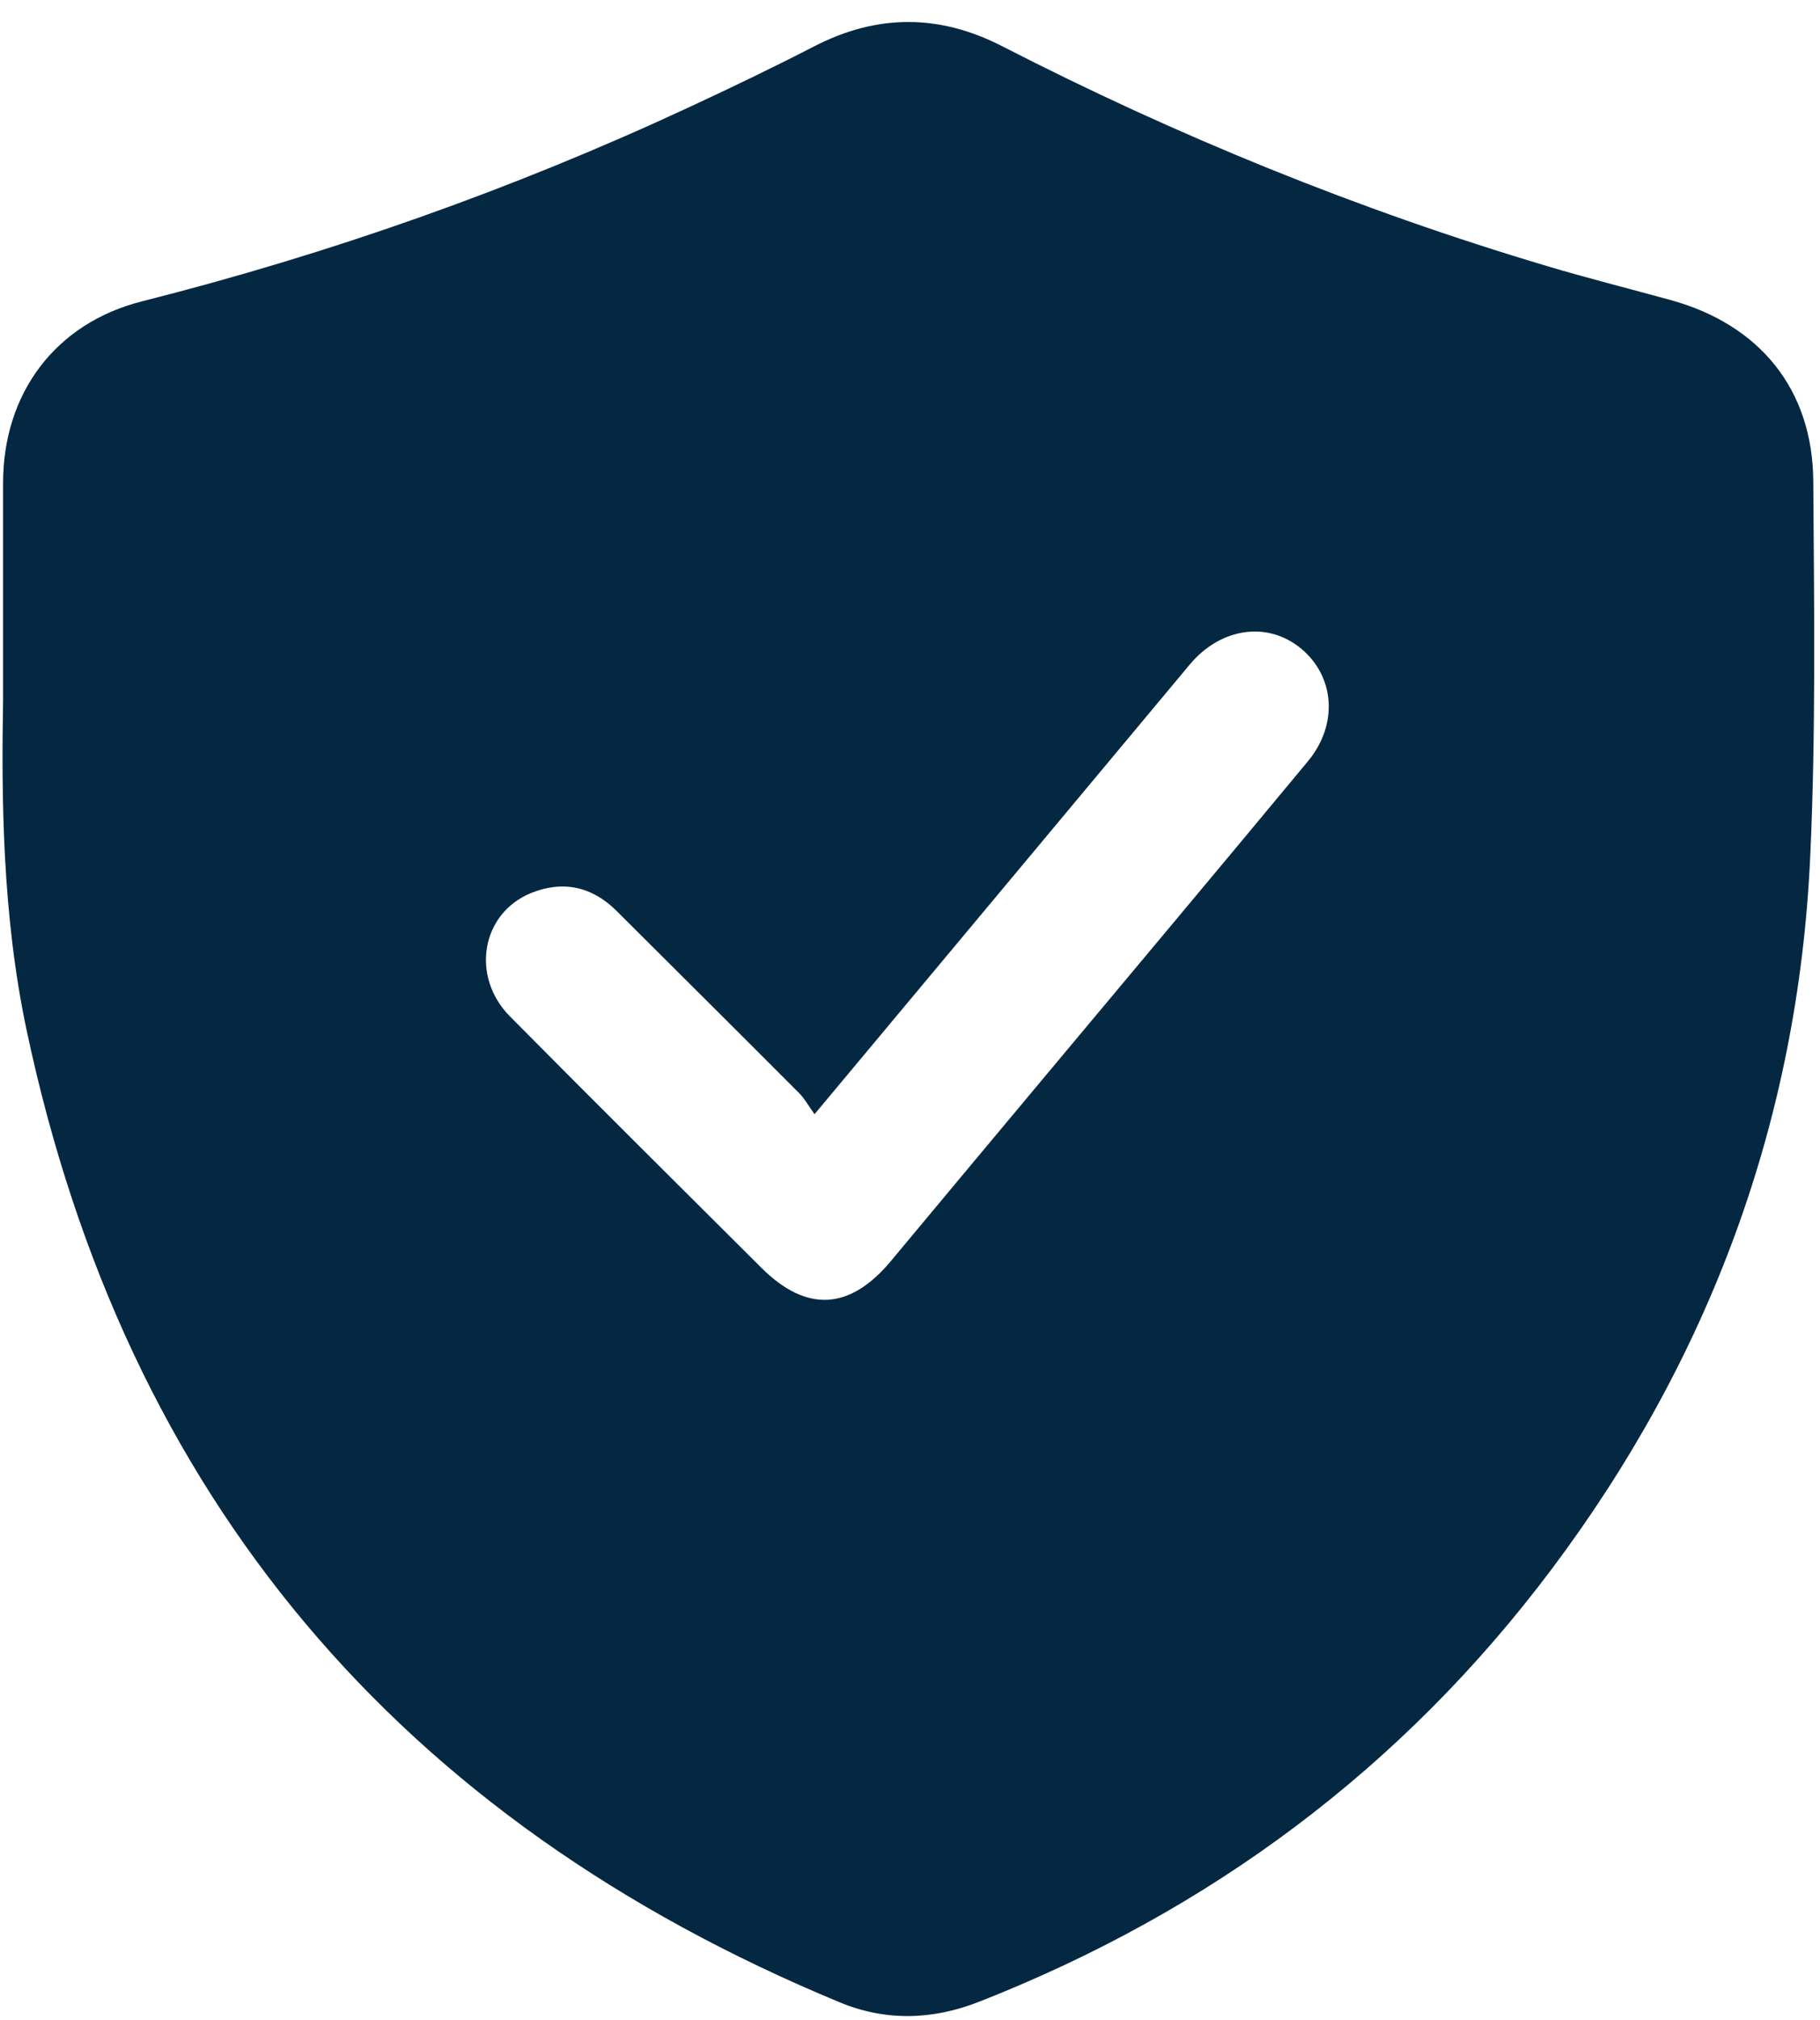 <svg width="55" height="61" viewBox="0 0 55 61" fill="none" xmlns="http://www.w3.org/2000/svg">
<g clip-path="url(#clip0_357_589)">
<path d="M0.093 21.138C0.093 18.499 0.093 16.544 0.093 14.59C0.093 11.879 1.672 9.763 4.29 9.101C9.994 7.659 15.513 5.709 20.844 3.229C22.107 2.642 23.364 2.039 24.602 1.401C26.504 0.42 28.381 0.419 30.284 1.395C35.569 4.107 41.051 6.339 46.748 8.035C47.982 8.403 49.233 8.717 50.476 9.059C53.176 9.799 54.778 11.757 54.797 14.532C54.822 18.315 54.878 22.105 54.704 25.882C54.337 33.842 51.672 41.022 46.887 47.395C42.378 53.399 36.57 57.717 29.58 60.458C28.183 61.007 26.762 61.047 25.376 60.472C12.068 54.961 3.806 45.234 0.808 31.131C0.059 27.61 0.045 24.032 0.093 21.138ZM24.616 33.651C24.427 33.39 24.316 33.181 24.157 33.021C22.32 31.179 20.474 29.345 18.631 27.509C17.888 26.768 17.001 26.584 16.048 26.971C14.543 27.584 14.216 29.491 15.411 30.697C17.93 33.24 20.472 35.761 23.007 38.287C24.376 39.65 25.686 39.573 26.931 38.075C28.514 36.171 30.104 34.274 31.69 32.375C34.304 29.247 36.927 26.125 39.529 22.986C40.449 21.875 40.334 20.429 39.32 19.589C38.308 18.75 36.888 18.951 35.952 20.072C34.044 22.355 32.139 24.639 30.233 26.923C28.407 29.109 26.582 31.294 24.615 33.65L24.616 33.651Z" fill="#052842"/>
</g>
<defs>
<clipPath id="clip0_357_589">
<rect width="54.748" height="60.223" fill="white" transform="translate(0.076 0.664)"/>
</clipPath>
</defs>
</svg>
